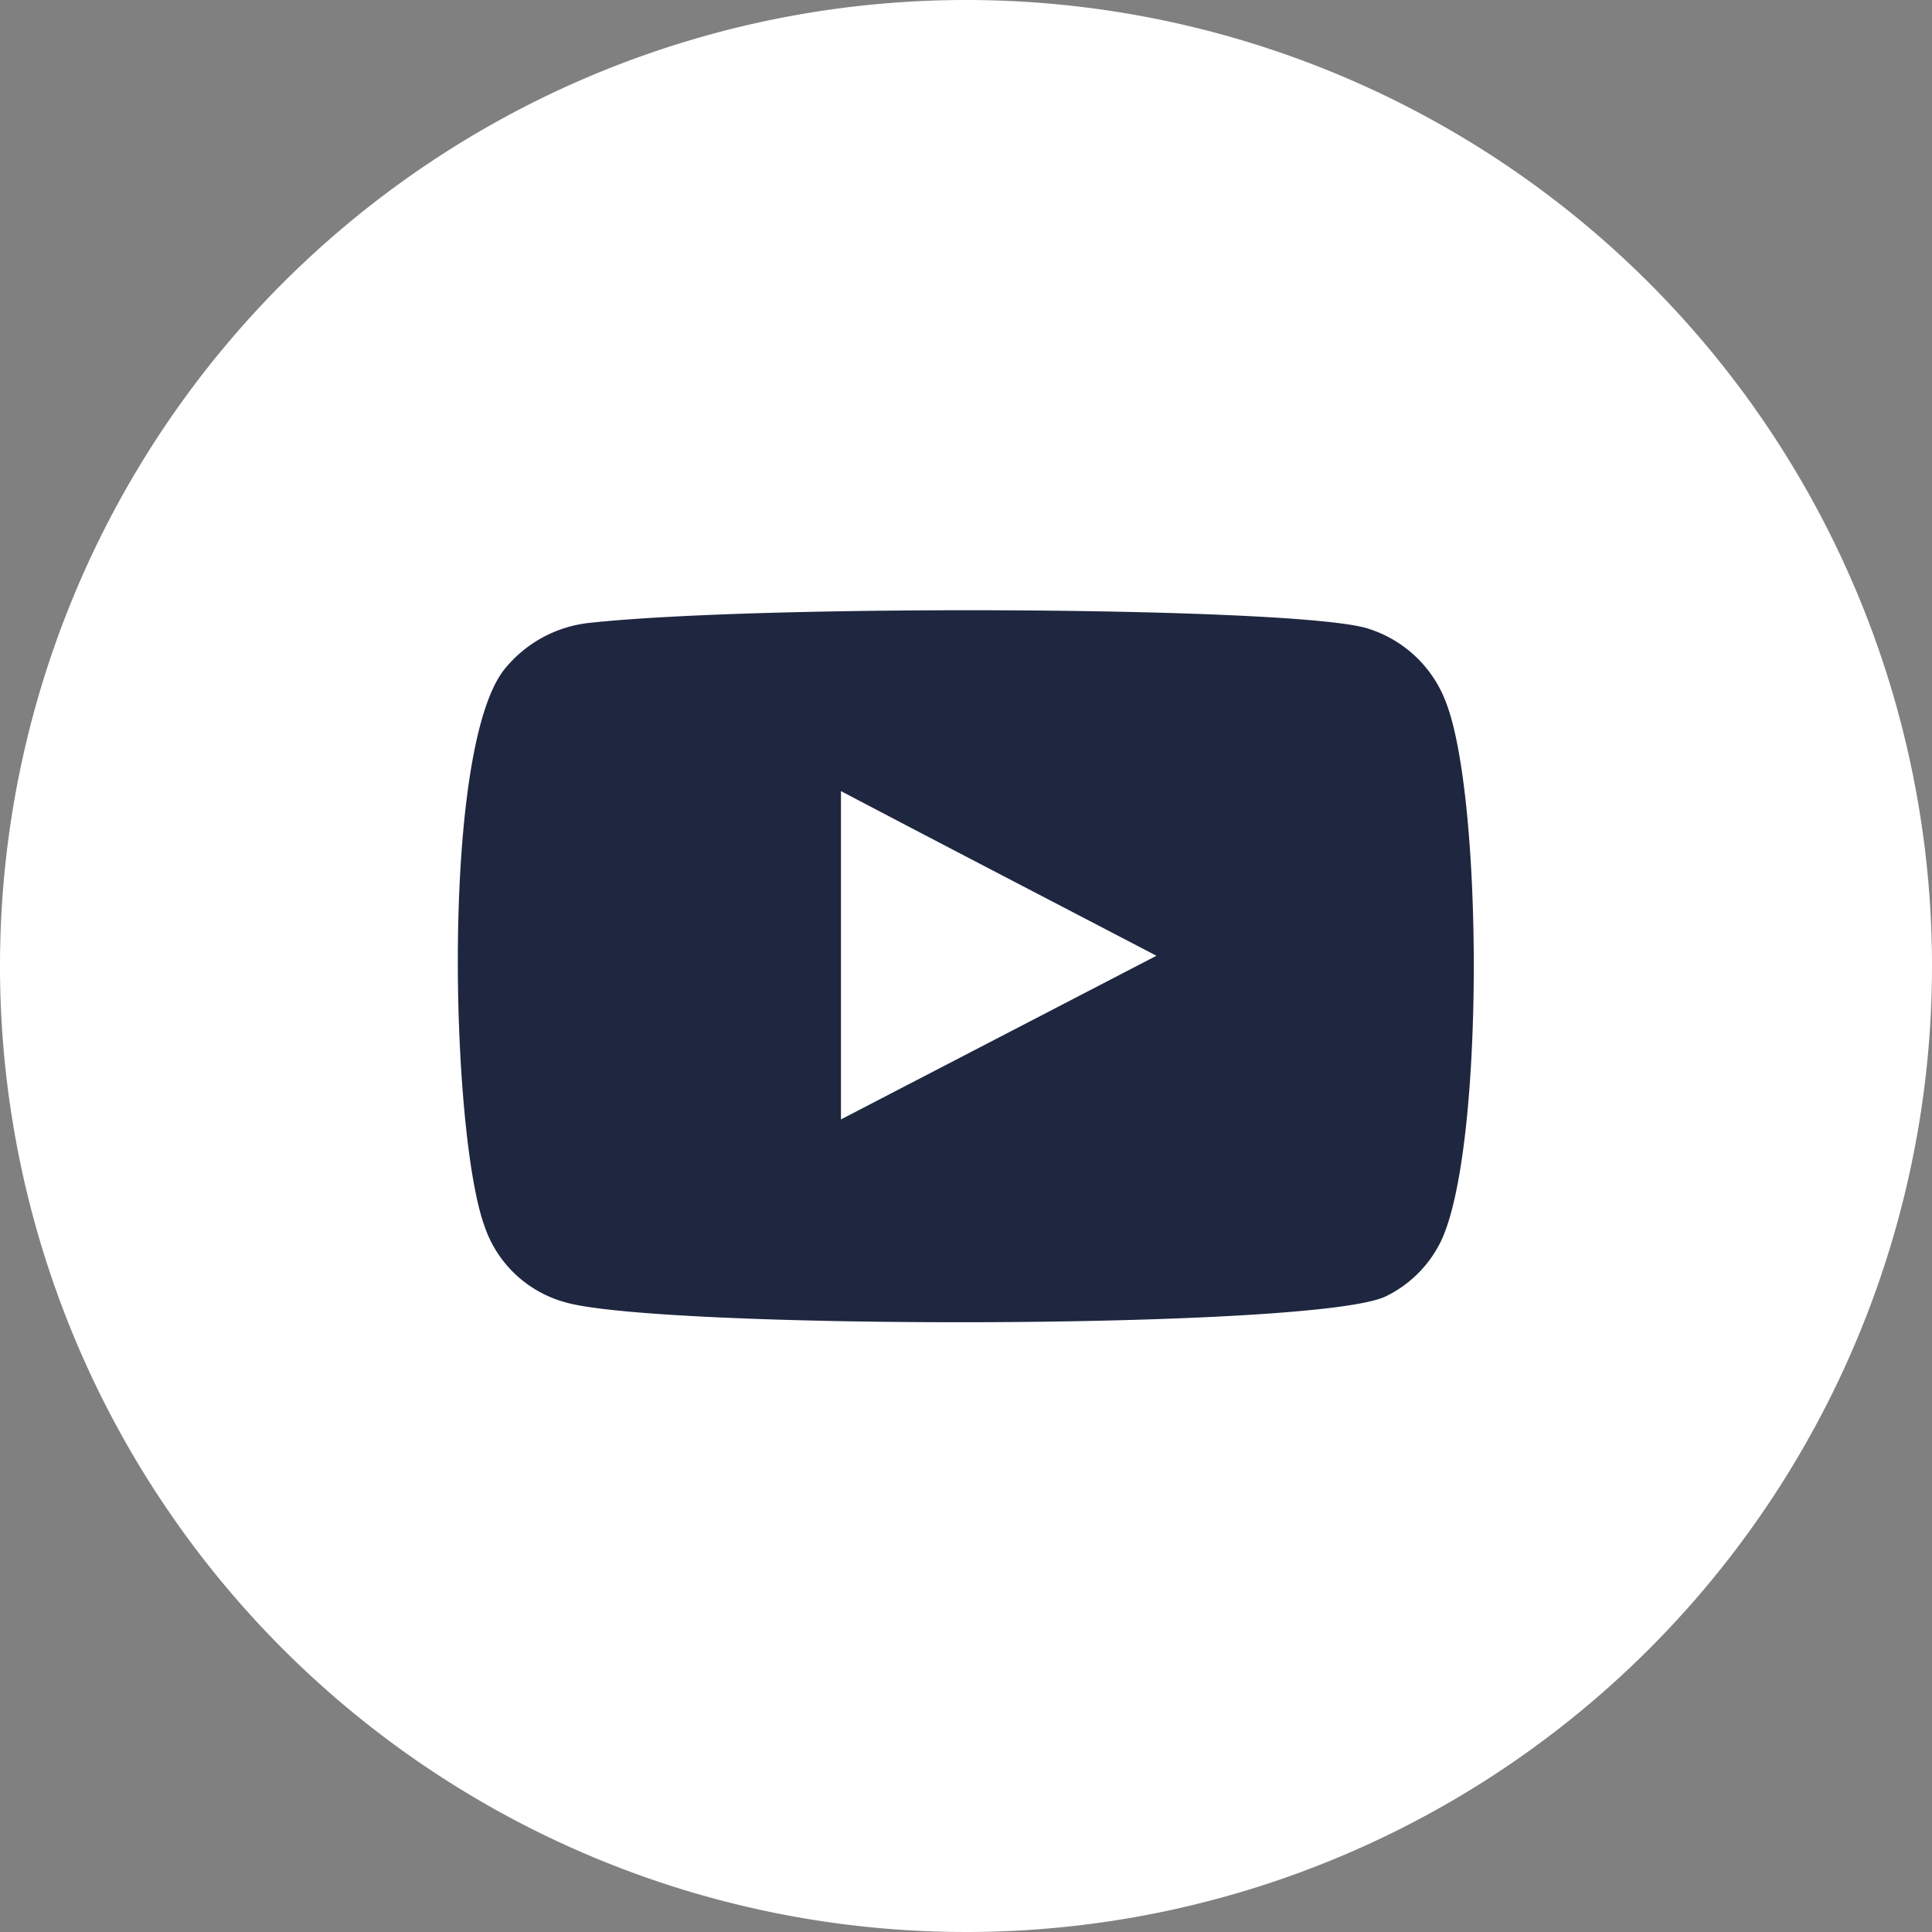 <svg xmlns="http://www.w3.org/2000/svg" width="24.722" height="24.722" viewBox="0 0 24.722 24.722">
  <rect x="0" y="0" width="24.722" height="24.722" fill="#808080" stroke="none"/>
  <g id="Group_60241" data-name="Group 60241" transform="translate(-1620.654 -11471.277)">
    <path id="Path_23410" data-name="Path 23410" d="M135.883,12.607A12.361,12.361,0,1,1,123.522.246a12.361,12.361,0,0,1,12.361,12.361" transform="translate(1509.493 11471.031)" fill="#fff"/>
    <path id="Path_23411" data-name="Path 23411" d="M118.359,16.9a1.511,1.511,0,0,1-1-.97c-.432-1.188-.56-6.158.272-7.138a1.615,1.615,0,0,1,1.086-.577c2.241-.241,9.17-.207,9.969.081a1.561,1.561,0,0,1,.98.943c.473,1.228.49,5.7-.062,6.88a1.522,1.522,0,0,1-.7.71c-.836.439-9.444.433-10.544.071m3.562-2.33,4.037-2.094c-1.355-.707-2.692-1.4-4.037-2.107Z" transform="translate(1509.493 11471.031)" fill="#1f2640" fill-rule="evenodd"/>
  </g>
</svg>

